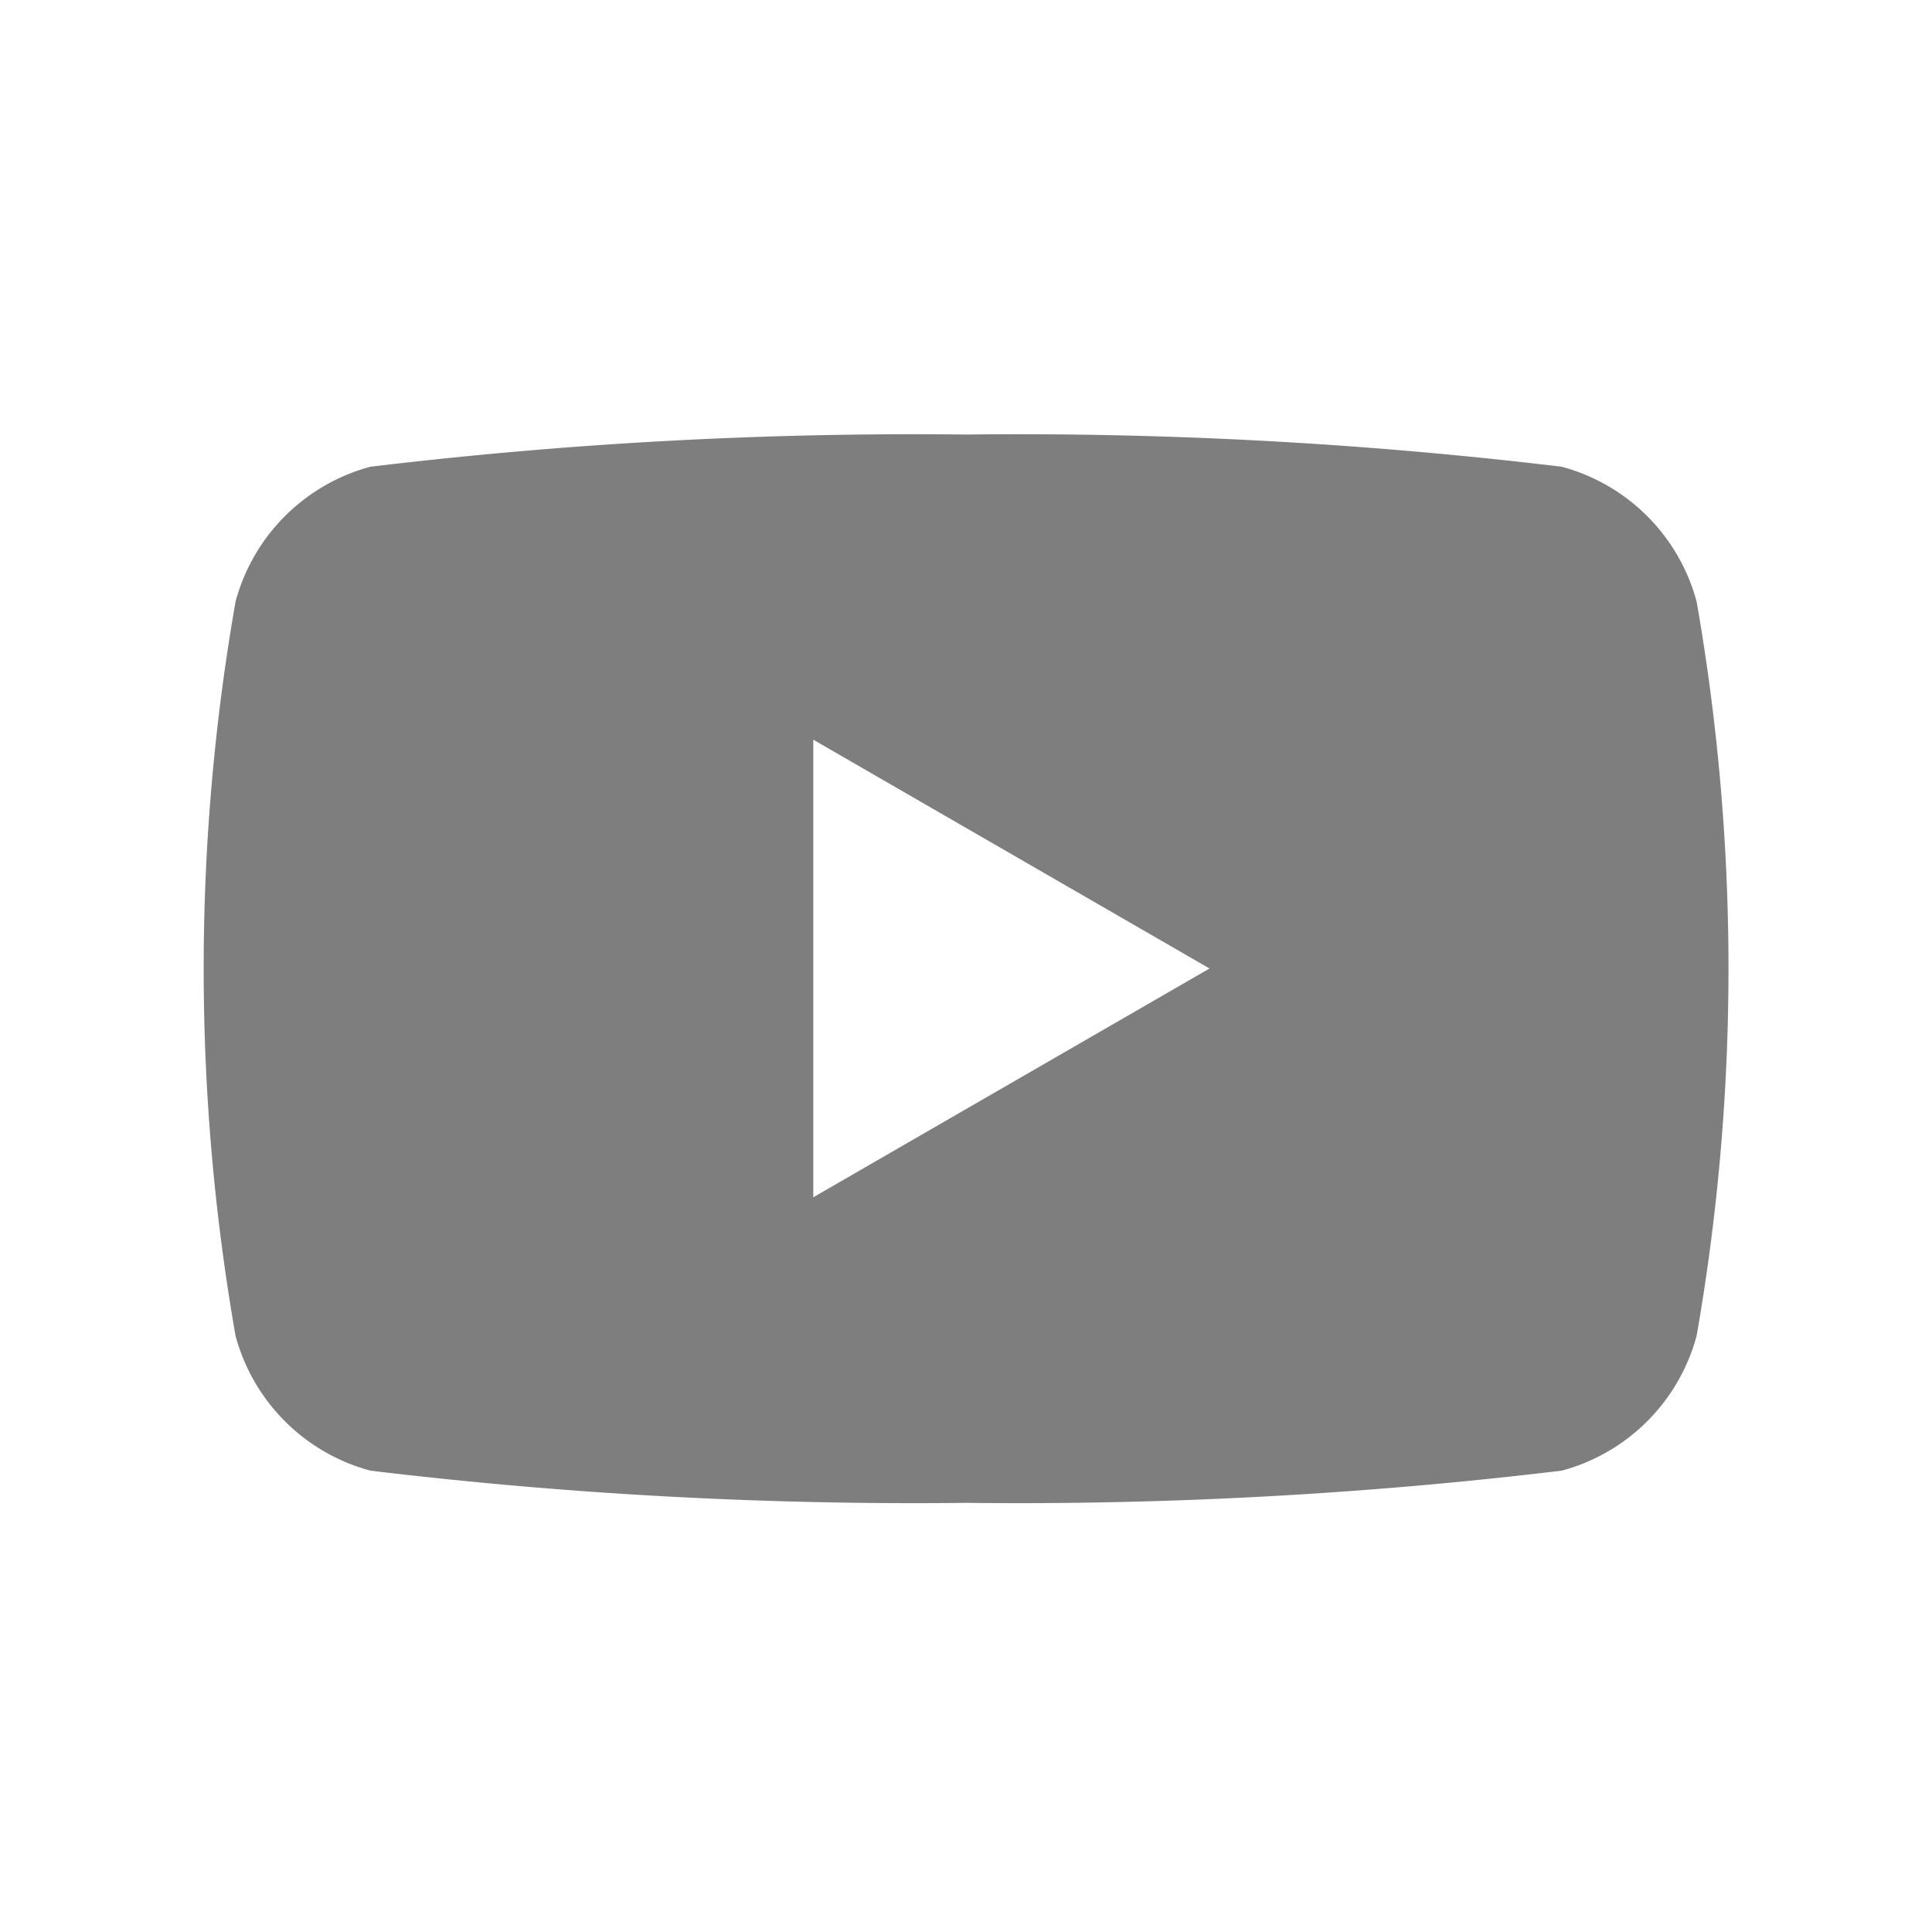 <svg xmlns="http://www.w3.org/2000/svg" width="24" height="24" viewBox="0 0 24 24">
    <g>
        <path fill="none" d="M0 0H24V24H0z" transform="translate(.286) translate(-.286)"/>
        <path fill="#7e7e7e" d="M103.1 274.11a2.373 2.373 0 0 0-1.675-1.675 56.609 56.609 0 0 0-7.4-.4 56.609 56.609 0 0 0-7.4.4 2.373 2.373 0 0 0-1.675 1.675 26.47 26.47 0 0 0 0 9.121 2.373 2.373 0 0 0 1.675 1.675 56.609 56.609 0 0 0 7.4.4 56.609 56.609 0 0 0 7.4-.4 2.373 2.373 0 0 0 1.675-1.675 26.47 26.47 0 0 0 0-9.121zm-10.973 7.4v-5.684l4.922 2.842z" transform="translate(.286) translate(-82.31 -266.637)"/>
    </g>
</svg>
